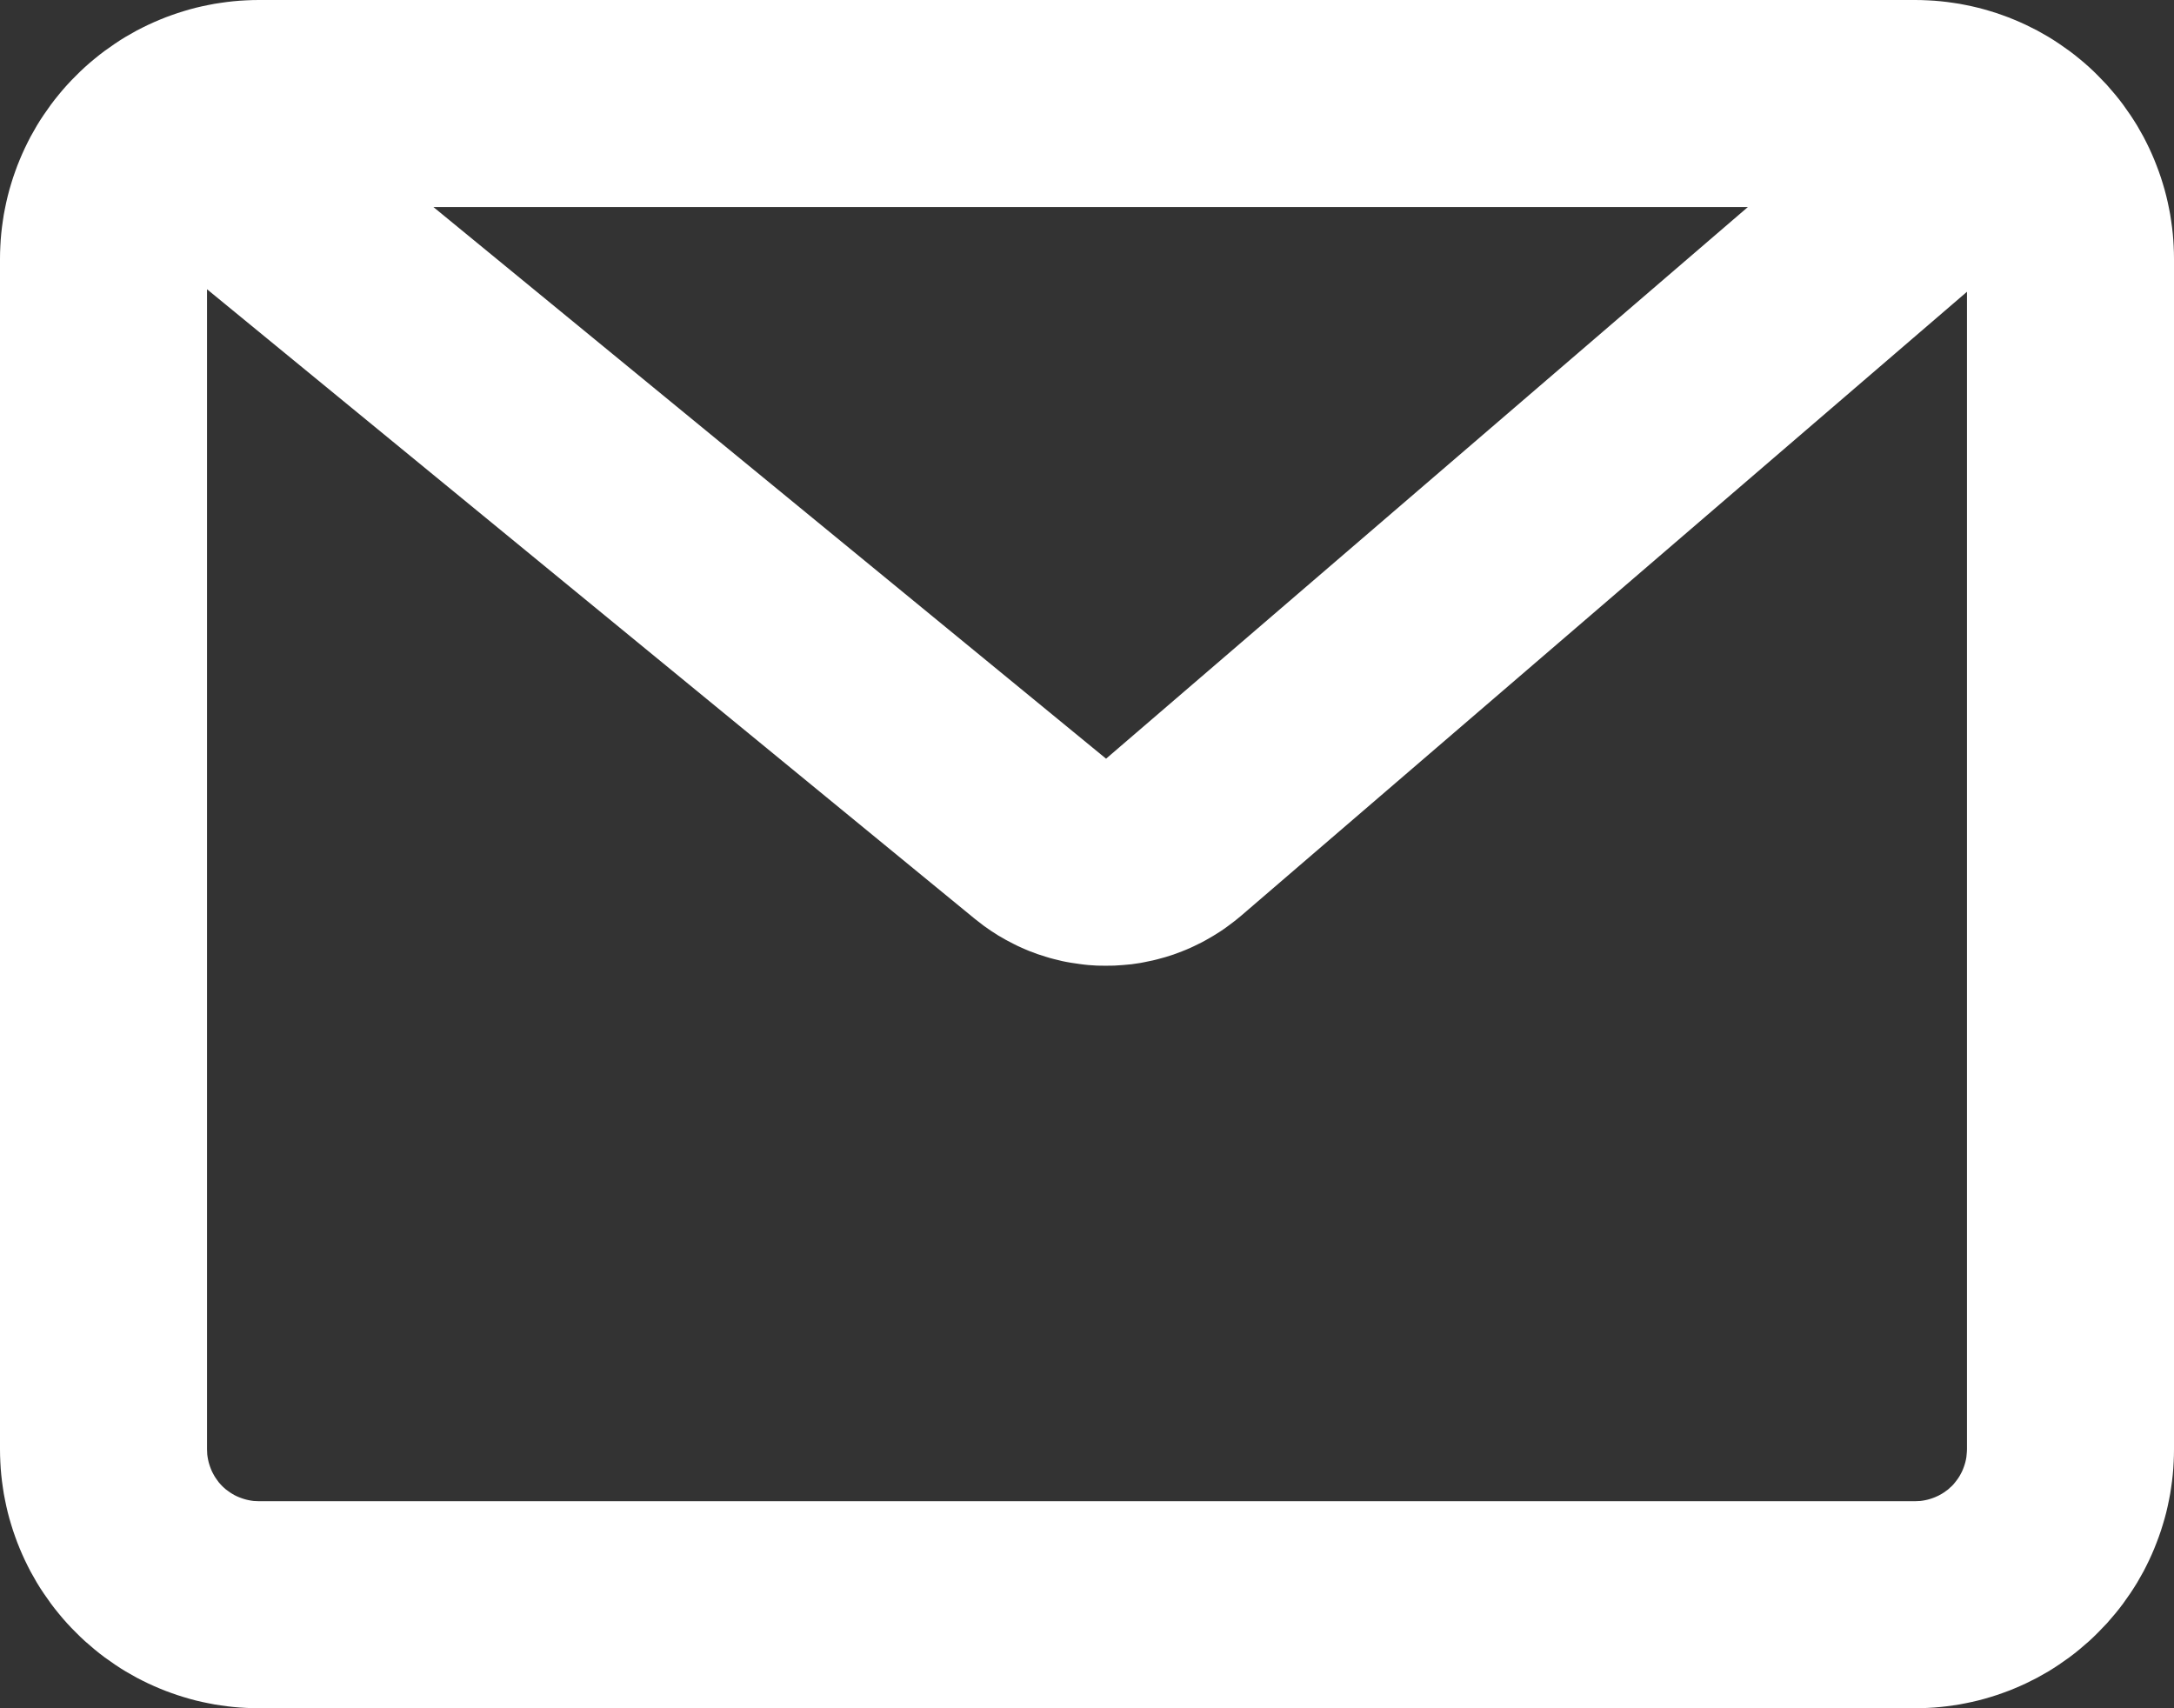 <svg xmlns="http://www.w3.org/2000/svg" xmlns:xlink="http://www.w3.org/1999/xlink" width="19.091" height="15" viewBox="0 0 19.091 15" fill="none">
<rect x="0" y="0" width="19.091" height="15" fill="#333333" stroke="none"/>
<path d="M16.818 0C16.855 0 16.892 0.001 16.93 0.003C16.967 0.005 17.004 0.007 17.041 0.011C17.078 0.015 17.115 0.019 17.152 0.025C17.189 0.03 17.225 0.036 17.262 0.044C17.298 0.051 17.334 0.059 17.37 0.068C17.407 0.077 17.442 0.087 17.478 0.098C17.514 0.109 17.549 0.12 17.584 0.133C17.619 0.145 17.654 0.159 17.688 0.173C17.722 0.187 17.756 0.202 17.79 0.218C17.823 0.234 17.857 0.251 17.89 0.268C17.922 0.286 17.955 0.304 17.987 0.323C18.018 0.342 18.05 0.362 18.081 0.383C18.112 0.404 18.142 0.425 18.172 0.447C18.202 0.469 18.231 0.492 18.26 0.516C18.289 0.539 18.317 0.564 18.345 0.589C18.372 0.614 18.399 0.639 18.425 0.666C18.451 0.692 18.477 0.719 18.502 0.746C18.527 0.774 18.551 0.802 18.575 0.831C18.599 0.86 18.622 0.889 18.644 0.919C18.666 0.949 18.687 0.979 18.708 1.01C18.729 1.041 18.748 1.072 18.768 1.104C18.787 1.136 18.805 1.169 18.823 1.201C18.84 1.234 18.857 1.267 18.873 1.301C18.889 1.335 18.904 1.369 18.918 1.403C18.932 1.437 18.945 1.472 18.958 1.507C18.971 1.542 18.982 1.577 18.993 1.613C19.004 1.649 19.014 1.684 19.023 1.721C19.032 1.757 19.04 1.793 19.047 1.829C19.055 1.866 19.061 1.902 19.066 1.939C19.072 1.976 19.076 2.013 19.08 2.05C19.084 2.087 19.086 2.124 19.088 2.161C19.09 2.198 19.091 2.236 19.091 2.273L19.091 12.727C19.091 12.764 19.09 12.802 19.088 12.839C19.086 12.876 19.084 12.913 19.08 12.95C19.076 12.987 19.072 13.024 19.066 13.061C19.061 13.098 19.055 13.134 19.047 13.171C19.04 13.207 19.032 13.243 19.023 13.28C19.014 13.316 19.004 13.351 18.993 13.387C18.982 13.423 18.971 13.458 18.958 13.493C18.945 13.528 18.932 13.563 18.918 13.597C18.904 13.631 18.889 13.665 18.873 13.699C18.857 13.733 18.84 13.766 18.823 13.799C18.805 13.831 18.787 13.864 18.768 13.896C18.748 13.928 18.729 13.959 18.708 13.99C18.687 14.021 18.666 14.051 18.644 14.081C18.622 14.111 18.599 14.14 18.575 14.169C18.551 14.198 18.527 14.226 18.502 14.254C18.477 14.281 18.451 14.308 18.425 14.334C18.399 14.361 18.372 14.386 18.345 14.411C18.317 14.436 18.289 14.46 18.26 14.484C18.231 14.508 18.202 14.531 18.172 14.553C18.142 14.575 18.112 14.596 18.081 14.617C18.05 14.638 18.018 14.658 17.987 14.677C17.955 14.696 17.922 14.714 17.89 14.732C17.857 14.749 17.823 14.766 17.79 14.782C17.756 14.798 17.722 14.813 17.688 14.827C17.654 14.841 17.619 14.855 17.584 14.867C17.549 14.88 17.514 14.891 17.478 14.902C17.442 14.913 17.407 14.923 17.37 14.932C17.334 14.941 17.298 14.949 17.262 14.956C17.225 14.964 17.189 14.97 17.152 14.975C17.115 14.981 17.078 14.985 17.041 14.989C17.004 14.993 16.967 14.995 16.93 14.997C16.892 14.999 16.855 15 16.818 15L2.273 15C2.236 15 2.198 14.999 2.161 14.997C2.124 14.995 2.087 14.993 2.05 14.989C2.013 14.985 1.976 14.981 1.939 14.975C1.902 14.97 1.866 14.964 1.829 14.956C1.793 14.949 1.757 14.941 1.72 14.932C1.684 14.923 1.649 14.913 1.613 14.902C1.577 14.891 1.542 14.88 1.507 14.867C1.472 14.855 1.437 14.841 1.403 14.827C1.369 14.813 1.335 14.798 1.301 14.782C1.267 14.766 1.234 14.749 1.201 14.732C1.169 14.714 1.136 14.696 1.104 14.677C1.072 14.658 1.041 14.638 1.01 14.617C0.979 14.596 0.949 14.575 0.919 14.553C0.889 14.531 0.86 14.508 0.831 14.484C0.802 14.46 0.774 14.436 0.746 14.411C0.719 14.386 0.692 14.361 0.666 14.334C0.639 14.308 0.614 14.281 0.589 14.254C0.564 14.226 0.539 14.198 0.516 14.169C0.492 14.14 0.469 14.111 0.447 14.081C0.425 14.051 0.404 14.021 0.383 13.99C0.362 13.959 0.342 13.928 0.323 13.896C0.304 13.864 0.286 13.831 0.268 13.799C0.251 13.766 0.234 13.733 0.218 13.699C0.202 13.665 0.187 13.631 0.173 13.597C0.159 13.563 0.145 13.528 0.133 13.493C0.12 13.458 0.109 13.423 0.098 13.387C0.087 13.351 0.077 13.316 0.068 13.28C0.059 13.243 0.051 13.207 0.044 13.171C0.036 13.134 0.03 13.098 0.025 13.061C0.019 13.024 0.015 12.987 0.011 12.95C0.007 12.913 0.005 12.876 0.003 12.839C0.001 12.802 0 12.764 0 12.727L0 2.273C0 2.236 0.001 2.198 0.003 2.161C0.005 2.124 0.007 2.087 0.011 2.05C0.015 2.013 0.019 1.976 0.025 1.939C0.03 1.902 0.036 1.866 0.044 1.829C0.051 1.793 0.059 1.757 0.068 1.721C0.077 1.684 0.087 1.649 0.098 1.613C0.109 1.577 0.12 1.542 0.133 1.507C0.145 1.472 0.159 1.437 0.173 1.403C0.187 1.369 0.202 1.335 0.218 1.301C0.234 1.267 0.251 1.234 0.268 1.201C0.286 1.169 0.304 1.136 0.323 1.104C0.342 1.072 0.362 1.041 0.383 1.01C0.404 0.979 0.425 0.949 0.447 0.919C0.469 0.889 0.492 0.86 0.516 0.831C0.539 0.802 0.564 0.774 0.589 0.746C0.614 0.719 0.639 0.692 0.666 0.666C0.692 0.639 0.719 0.614 0.746 0.589C0.774 0.564 0.802 0.539 0.831 0.516C0.86 0.492 0.889 0.469 0.919 0.447C0.949 0.425 0.979 0.404 1.01 0.383C1.041 0.362 1.072 0.342 1.104 0.323C1.136 0.304 1.169 0.286 1.201 0.268C1.234 0.251 1.267 0.234 1.301 0.218C1.335 0.202 1.369 0.187 1.403 0.173C1.437 0.159 1.472 0.145 1.507 0.133C1.542 0.12 1.577 0.109 1.613 0.098C1.649 0.087 1.684 0.077 1.72 0.068C1.757 0.059 1.793 0.051 1.829 0.044C1.866 0.036 1.902 0.03 1.939 0.025C1.976 0.019 2.013 0.015 2.05 0.011C2.087 0.007 2.124 0.005 2.161 0.003C2.198 0.001 2.236 0 2.273 0L16.818 0ZM1.818 2.54L1.818 12.727C1.818 12.735 1.818 12.742 1.819 12.75C1.819 12.757 1.82 12.764 1.82 12.772C1.821 12.779 1.822 12.787 1.823 12.794C1.824 12.801 1.825 12.809 1.827 12.816C1.828 12.823 1.83 12.831 1.832 12.838C1.834 12.845 1.836 12.852 1.838 12.859C1.84 12.866 1.842 12.873 1.845 12.88C1.847 12.887 1.85 12.894 1.853 12.901C1.856 12.908 1.859 12.915 1.862 12.922C1.865 12.928 1.868 12.935 1.872 12.941C1.875 12.948 1.879 12.955 1.883 12.961C1.887 12.967 1.891 12.974 1.895 12.98C1.899 12.986 1.903 12.992 1.908 12.998C1.912 13.004 1.917 13.01 1.921 13.016C1.926 13.021 1.931 13.027 1.936 13.033C1.941 13.038 1.946 13.043 1.951 13.049C1.957 13.054 1.962 13.059 1.967 13.064C1.973 13.069 1.979 13.074 1.984 13.079C1.99 13.083 1.996 13.088 2.002 13.092C2.008 13.097 2.014 13.101 2.02 13.105C2.026 13.109 2.033 13.113 2.039 13.117C2.045 13.121 2.052 13.125 2.058 13.128C2.065 13.132 2.072 13.135 2.078 13.138C2.085 13.141 2.092 13.144 2.099 13.147C2.106 13.15 2.113 13.153 2.12 13.155C2.127 13.158 2.134 13.16 2.141 13.162C2.148 13.164 2.155 13.166 2.162 13.168C2.17 13.17 2.177 13.172 2.184 13.173C2.191 13.175 2.199 13.176 2.206 13.177C2.213 13.178 2.221 13.179 2.228 13.18C2.236 13.18 2.243 13.181 2.25 13.181C2.258 13.182 2.265 13.182 2.273 13.182L16.818 13.182C16.826 13.182 16.833 13.182 16.84 13.181C16.848 13.181 16.855 13.18 16.863 13.18C16.87 13.179 16.878 13.178 16.885 13.177C16.892 13.176 16.9 13.175 16.907 13.173C16.914 13.172 16.921 13.17 16.929 13.168C16.936 13.166 16.943 13.164 16.95 13.162C16.957 13.16 16.964 13.158 16.971 13.155C16.978 13.153 16.985 13.15 16.992 13.147C16.999 13.144 17.006 13.141 17.012 13.138C17.019 13.135 17.026 13.132 17.032 13.128C17.039 13.125 17.046 13.121 17.052 13.117C17.058 13.113 17.064 13.109 17.071 13.105C17.077 13.101 17.083 13.097 17.089 13.092C17.095 13.088 17.101 13.083 17.107 13.079C17.112 13.074 17.118 13.069 17.123 13.064C17.129 13.059 17.134 13.054 17.14 13.049C17.145 13.043 17.15 13.038 17.155 13.033C17.16 13.027 17.165 13.021 17.169 13.016C17.174 13.01 17.179 13.004 17.183 12.998C17.188 12.992 17.192 12.986 17.196 12.98C17.2 12.974 17.204 12.967 17.208 12.961C17.212 12.955 17.215 12.948 17.219 12.941C17.223 12.935 17.226 12.928 17.229 12.922C17.232 12.915 17.235 12.908 17.238 12.901C17.241 12.894 17.244 12.887 17.246 12.88C17.249 12.873 17.251 12.866 17.253 12.859C17.255 12.852 17.257 12.845 17.259 12.838C17.261 12.831 17.262 12.823 17.264 12.816C17.265 12.809 17.267 12.801 17.268 12.794C17.269 12.787 17.27 12.779 17.27 12.772C17.271 12.764 17.272 12.757 17.272 12.75C17.273 12.742 17.273 12.735 17.273 12.727L17.273 2.562L10.899 8.041C10.879 8.057 10.86 8.074 10.84 8.089C10.82 8.105 10.8 8.12 10.779 8.135C10.758 8.15 10.738 8.165 10.716 8.179C10.695 8.193 10.674 8.206 10.652 8.219C10.63 8.232 10.608 8.245 10.586 8.257C10.564 8.27 10.541 8.281 10.518 8.292C10.495 8.304 10.473 8.314 10.449 8.325C10.426 8.335 10.403 8.345 10.379 8.354C10.355 8.363 10.331 8.372 10.307 8.381C10.283 8.389 10.259 8.397 10.235 8.404C10.211 8.411 10.186 8.418 10.162 8.424C10.137 8.431 10.112 8.436 10.087 8.441C10.062 8.447 10.037 8.451 10.012 8.456C9.987 8.46 9.962 8.463 9.937 8.467C9.912 8.47 9.886 8.472 9.861 8.474C9.836 8.476 9.81 8.478 9.785 8.479C9.76 8.48 9.734 8.48 9.709 8.48C9.683 8.48 9.658 8.48 9.633 8.479C9.607 8.477 9.582 8.476 9.557 8.474C9.531 8.471 9.506 8.469 9.481 8.465C9.456 8.462 9.431 8.458 9.406 8.454C9.38 8.45 9.356 8.445 9.331 8.44C9.306 8.434 9.281 8.428 9.257 8.422C9.232 8.416 9.208 8.409 9.183 8.401C9.159 8.394 9.135 8.386 9.111 8.378C9.087 8.369 9.063 8.36 9.039 8.351C9.016 8.341 8.992 8.332 8.969 8.321C8.946 8.311 8.923 8.3 8.9 8.288C8.878 8.277 8.855 8.265 8.833 8.253C8.811 8.241 8.789 8.228 8.767 8.215C8.745 8.201 8.724 8.188 8.703 8.174C8.682 8.16 8.661 8.145 8.64 8.13L8.56 8.068L1.818 2.54ZM15.349 1.818L3.806 1.818L9.713 6.662L15.349 1.818Z"   fill="#FFFFFF" >
</path>
</svg>
